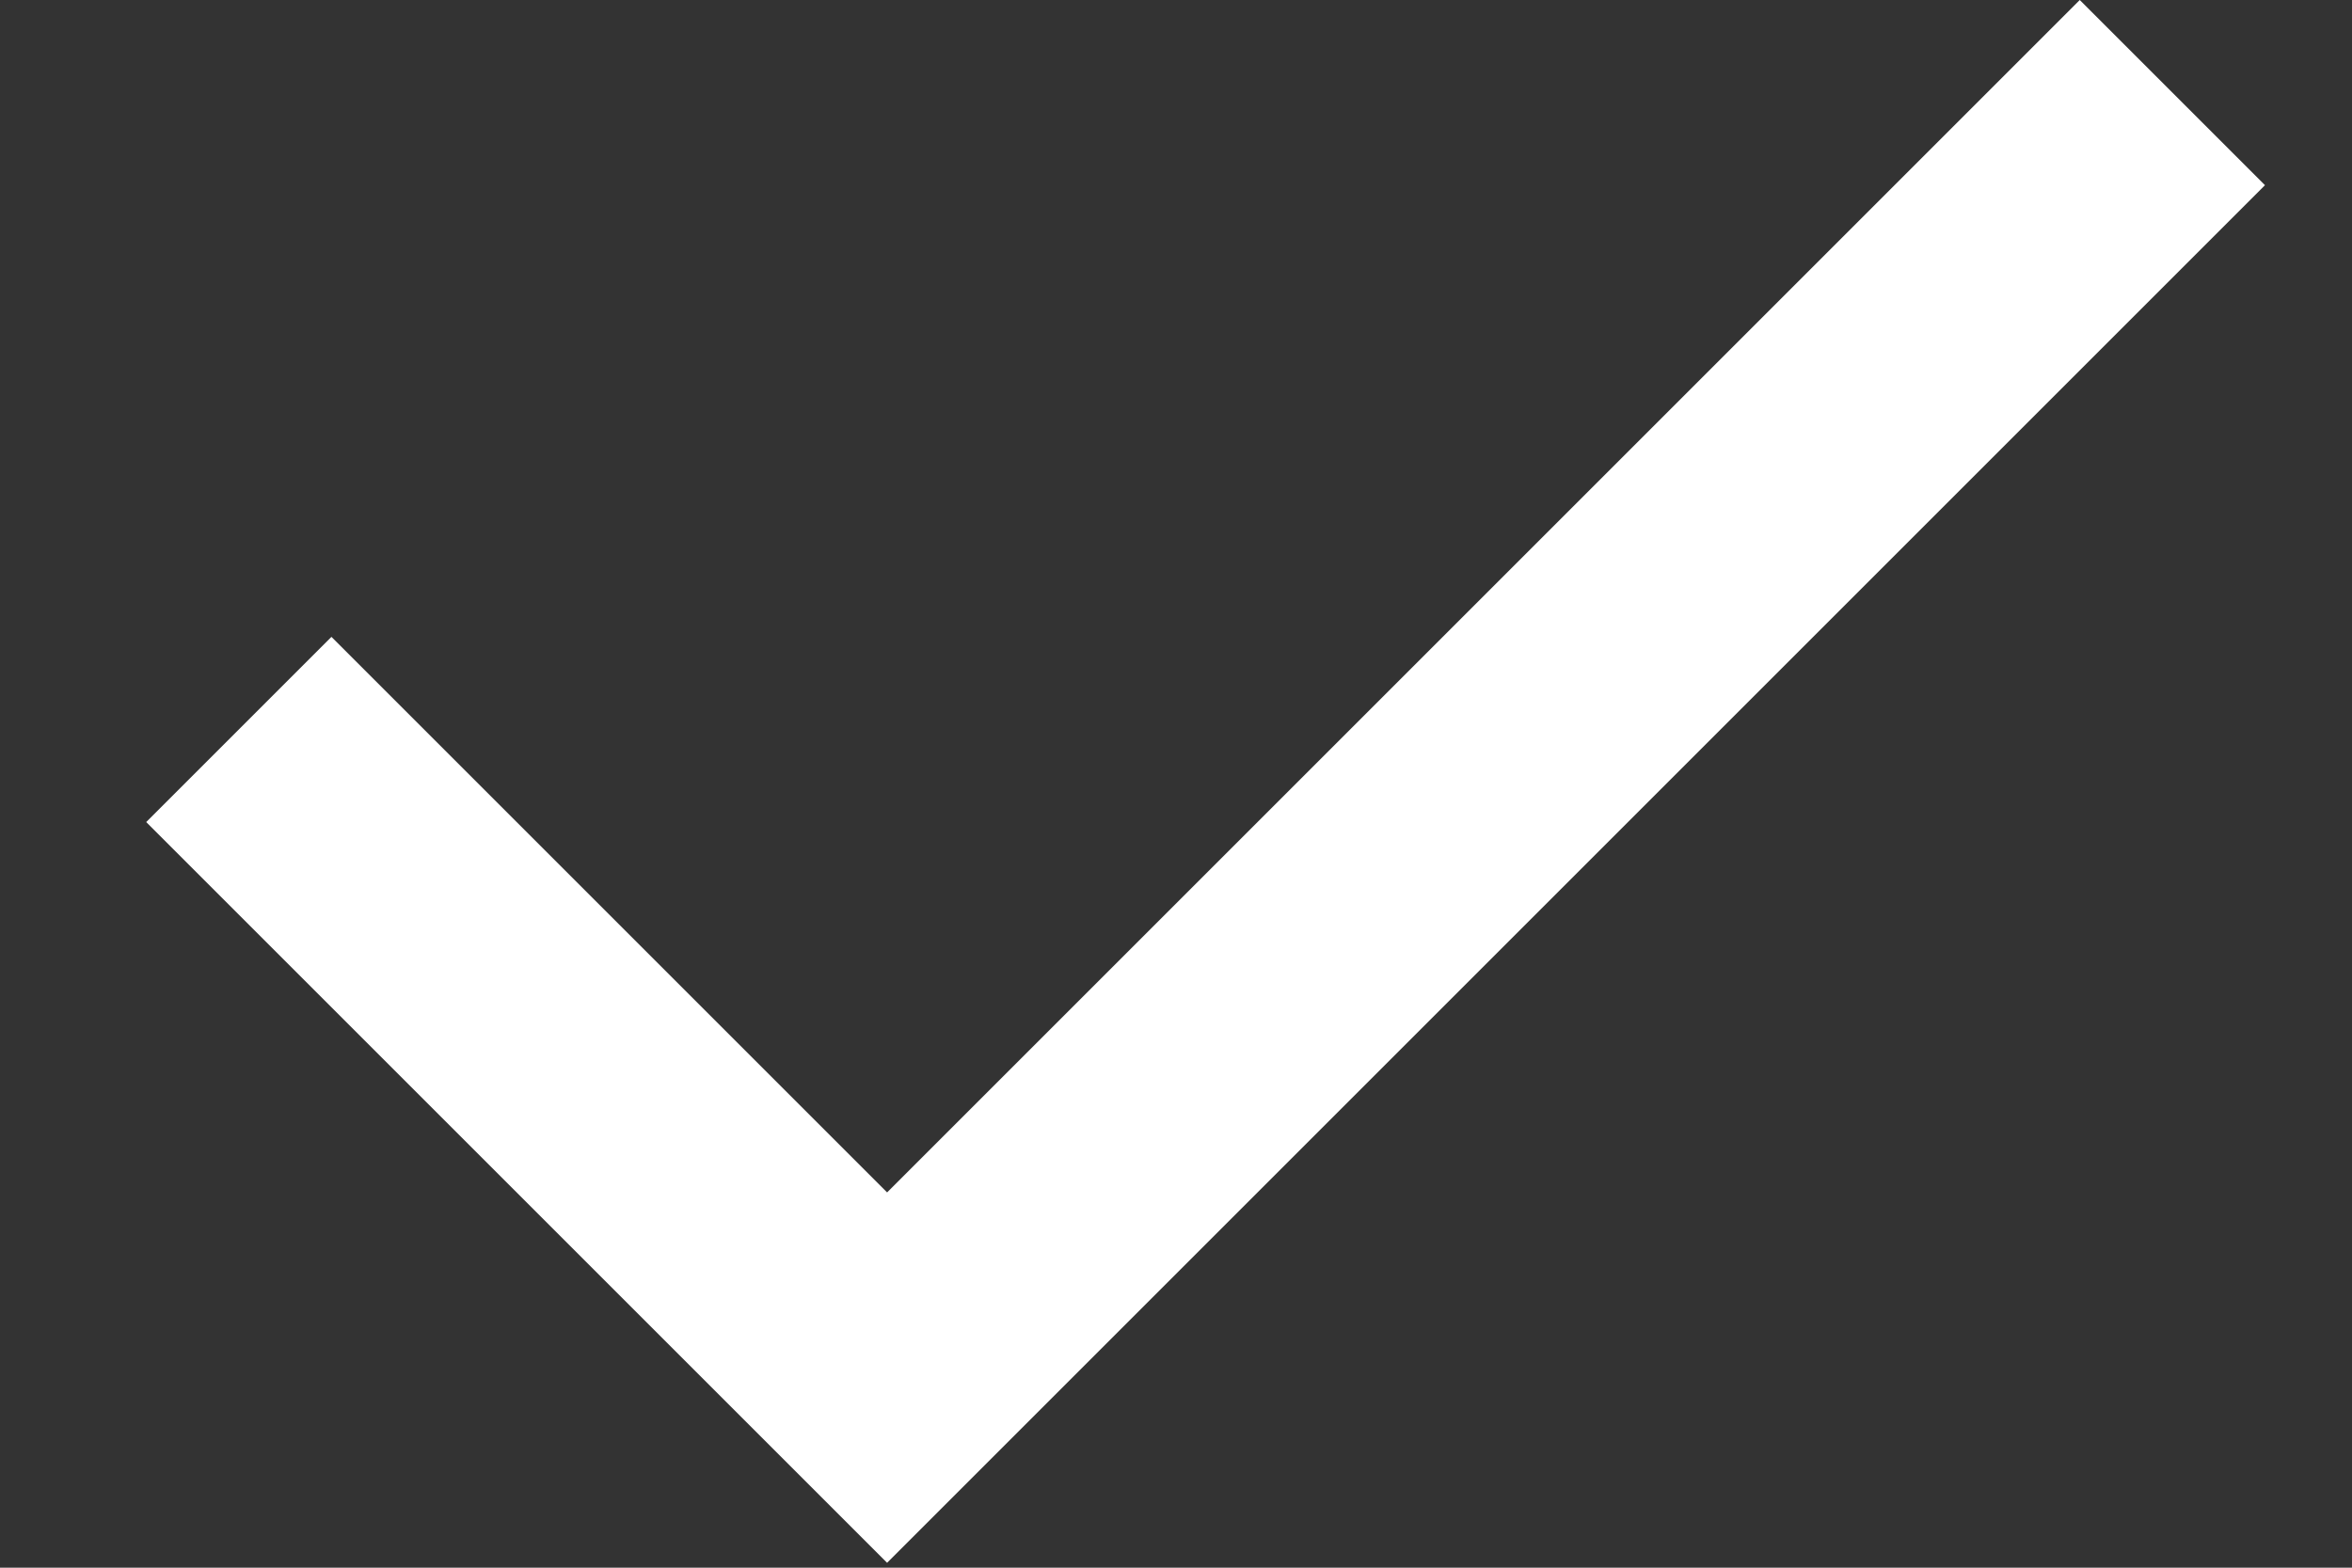 <svg width="12" height="8" viewBox="0 0 12 8" fill="none" xmlns="http://www.w3.org/2000/svg">
<rect x="0" y="0" width="12" height="8" fill="#333333" stroke="none"/>
<path d="M4.526 7.975L0.746 4.195L1.691 3.25L4.526 6.085L10.611 0L11.556 0.945L4.526 7.975Z" fill="white"/>
</svg>
